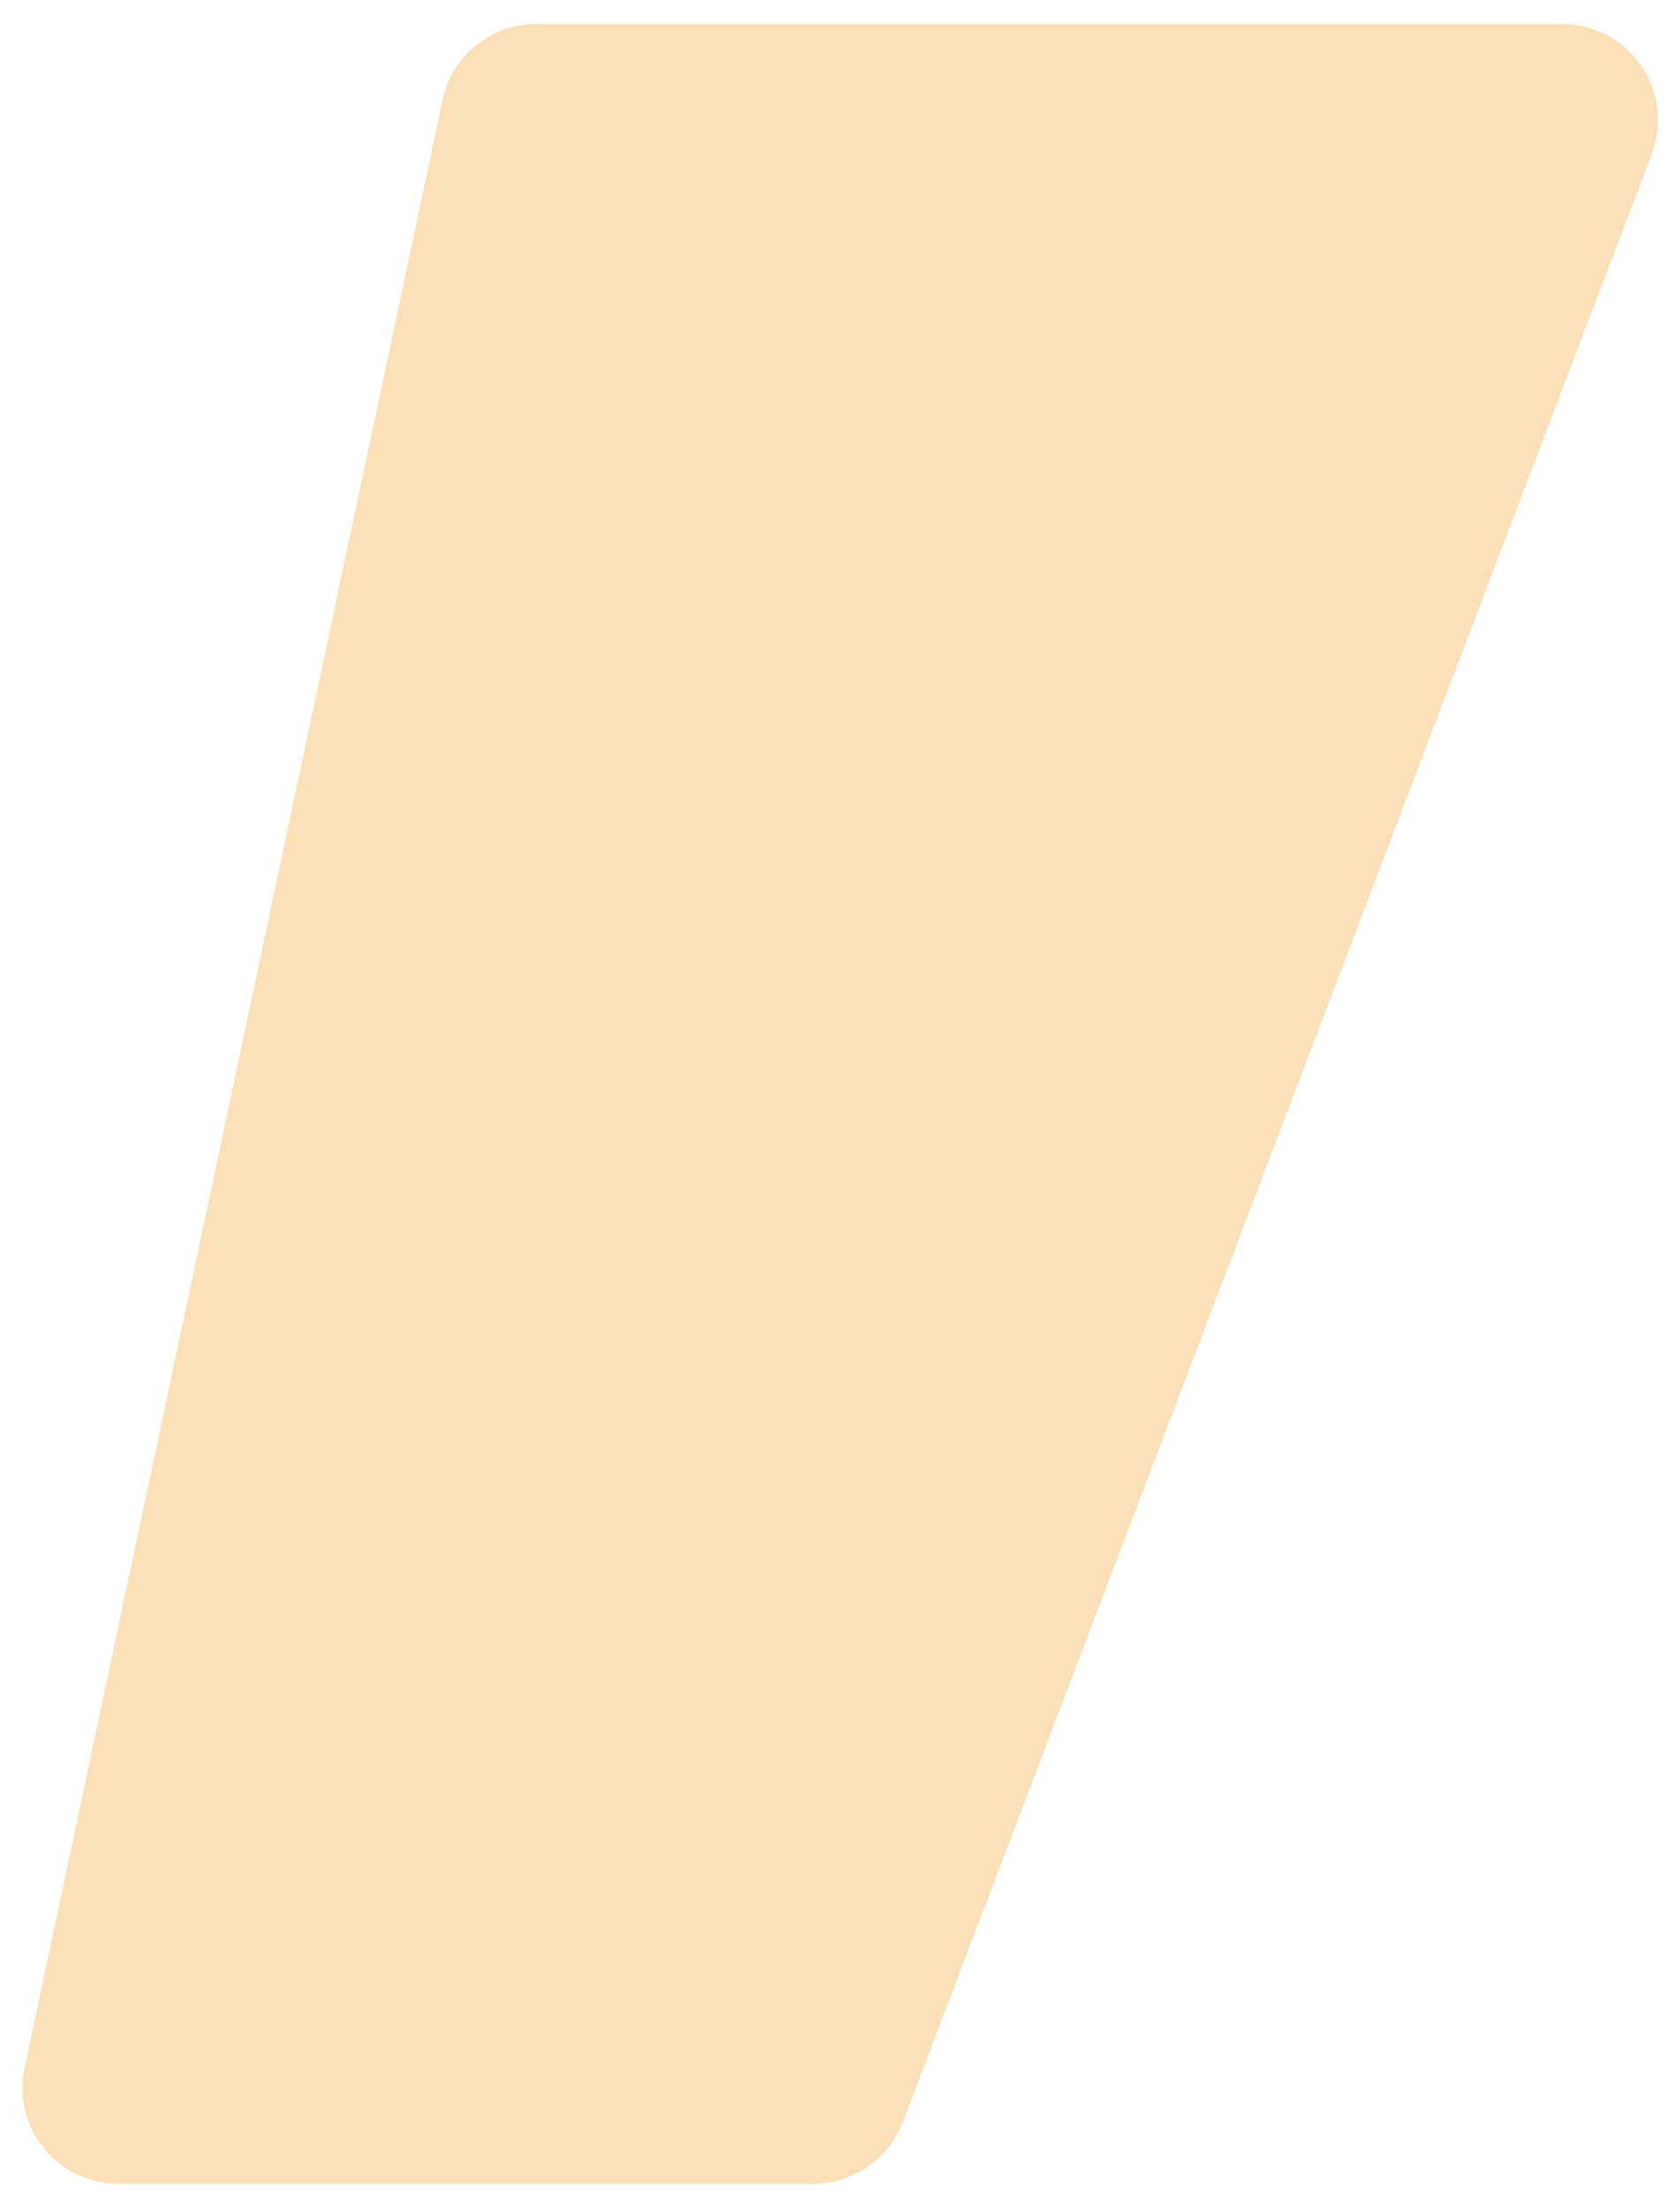 <?xml version="1.0" encoding="UTF-8"?> <svg xmlns="http://www.w3.org/2000/svg" width="35" height="46" viewBox="0 0 35 46" fill="none"> <path d="M18.809 44.211L34.411 3.211C34.909 1.902 33.942 0.5 32.541 0.5H11.177C10.233 0.5 9.417 1.161 9.221 2.084L0.513 43.084C0.249 44.328 1.197 45.5 2.469 45.5H16.94C17.77 45.5 18.514 44.987 18.809 44.211Z" fill="#FBE0B8"></path> </svg> 